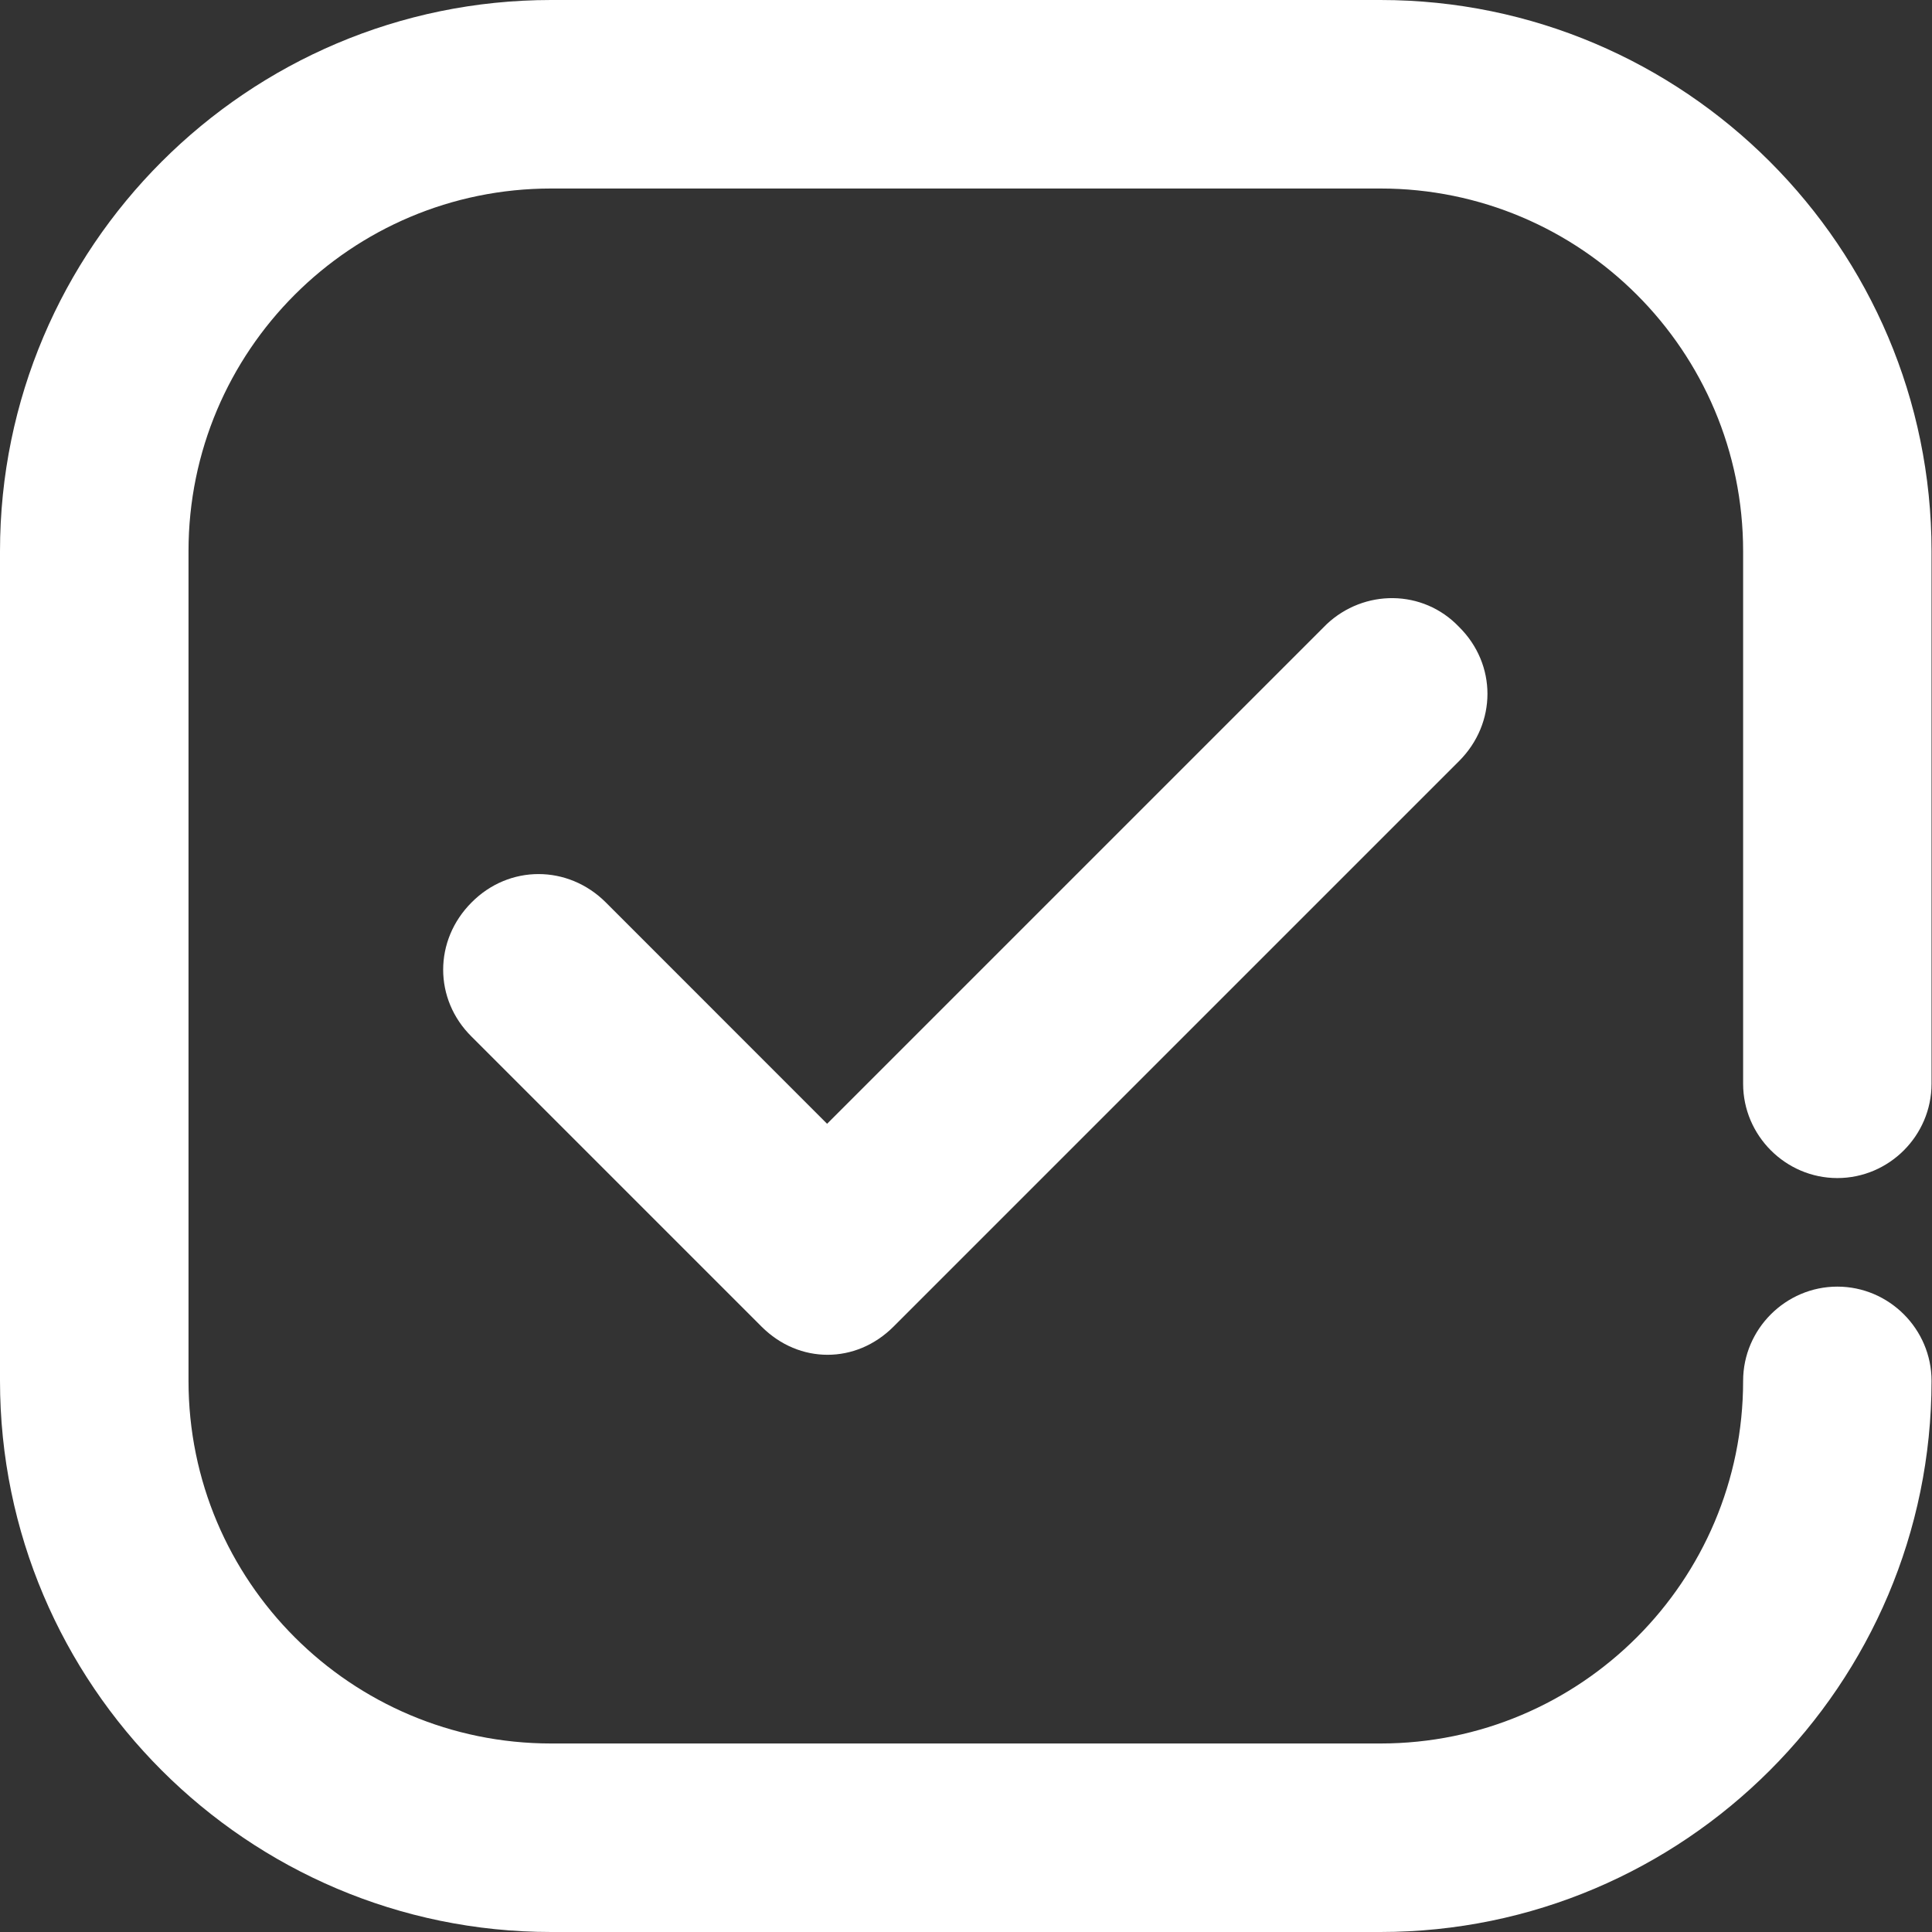 <svg width="21" height="21" viewBox="0 0 21 21" fill="none" xmlns="http://www.w3.org/2000/svg">
<rect x="0" y="0" width="21" height="21" fill="#333333" stroke="none"/>
<g clip-path="url(#clip0_756_83)">
<path d="M14.419 6.786L8.99 12.215L6.585 9.809C6.173 9.398 5.533 9.398 5.126 9.809C4.714 10.221 4.714 10.861 5.126 11.268L8.277 14.419C8.483 14.625 8.739 14.726 8.995 14.726C9.251 14.726 9.507 14.625 9.713 14.419L15.859 8.273C16.271 7.861 16.271 7.221 15.859 6.814C15.466 6.402 14.826 6.402 14.419 6.786Z" fill="white"/>
<path d="M0 15.009C0 18.311 2.689 21 5.991 21H15.005C18.306 21 20.995 18.311 20.995 15.009C20.995 14.447 20.534 13.985 19.971 13.985C19.409 13.985 18.947 14.447 18.947 15.009C18.947 17.186 17.181 18.951 15.005 18.951H5.991C3.814 18.951 2.049 17.186 2.049 15.009V5.991C2.049 3.814 3.814 2.049 5.991 2.049H15.005C17.181 2.049 18.947 3.814 18.947 5.991V11.78C18.947 12.343 19.409 12.805 19.971 12.805C20.534 12.805 20.995 12.343 20.995 11.78V5.991C20.995 2.689 18.306 0 15.005 0H5.991C2.689 0 0 2.689 0 5.991V15.009Z" fill="white"/>
</g>
<defs>
<clipPath id="clip0_756_83">
<rect width="21" height="21" fill="white"/>
</clipPath>
</defs>
</svg>
